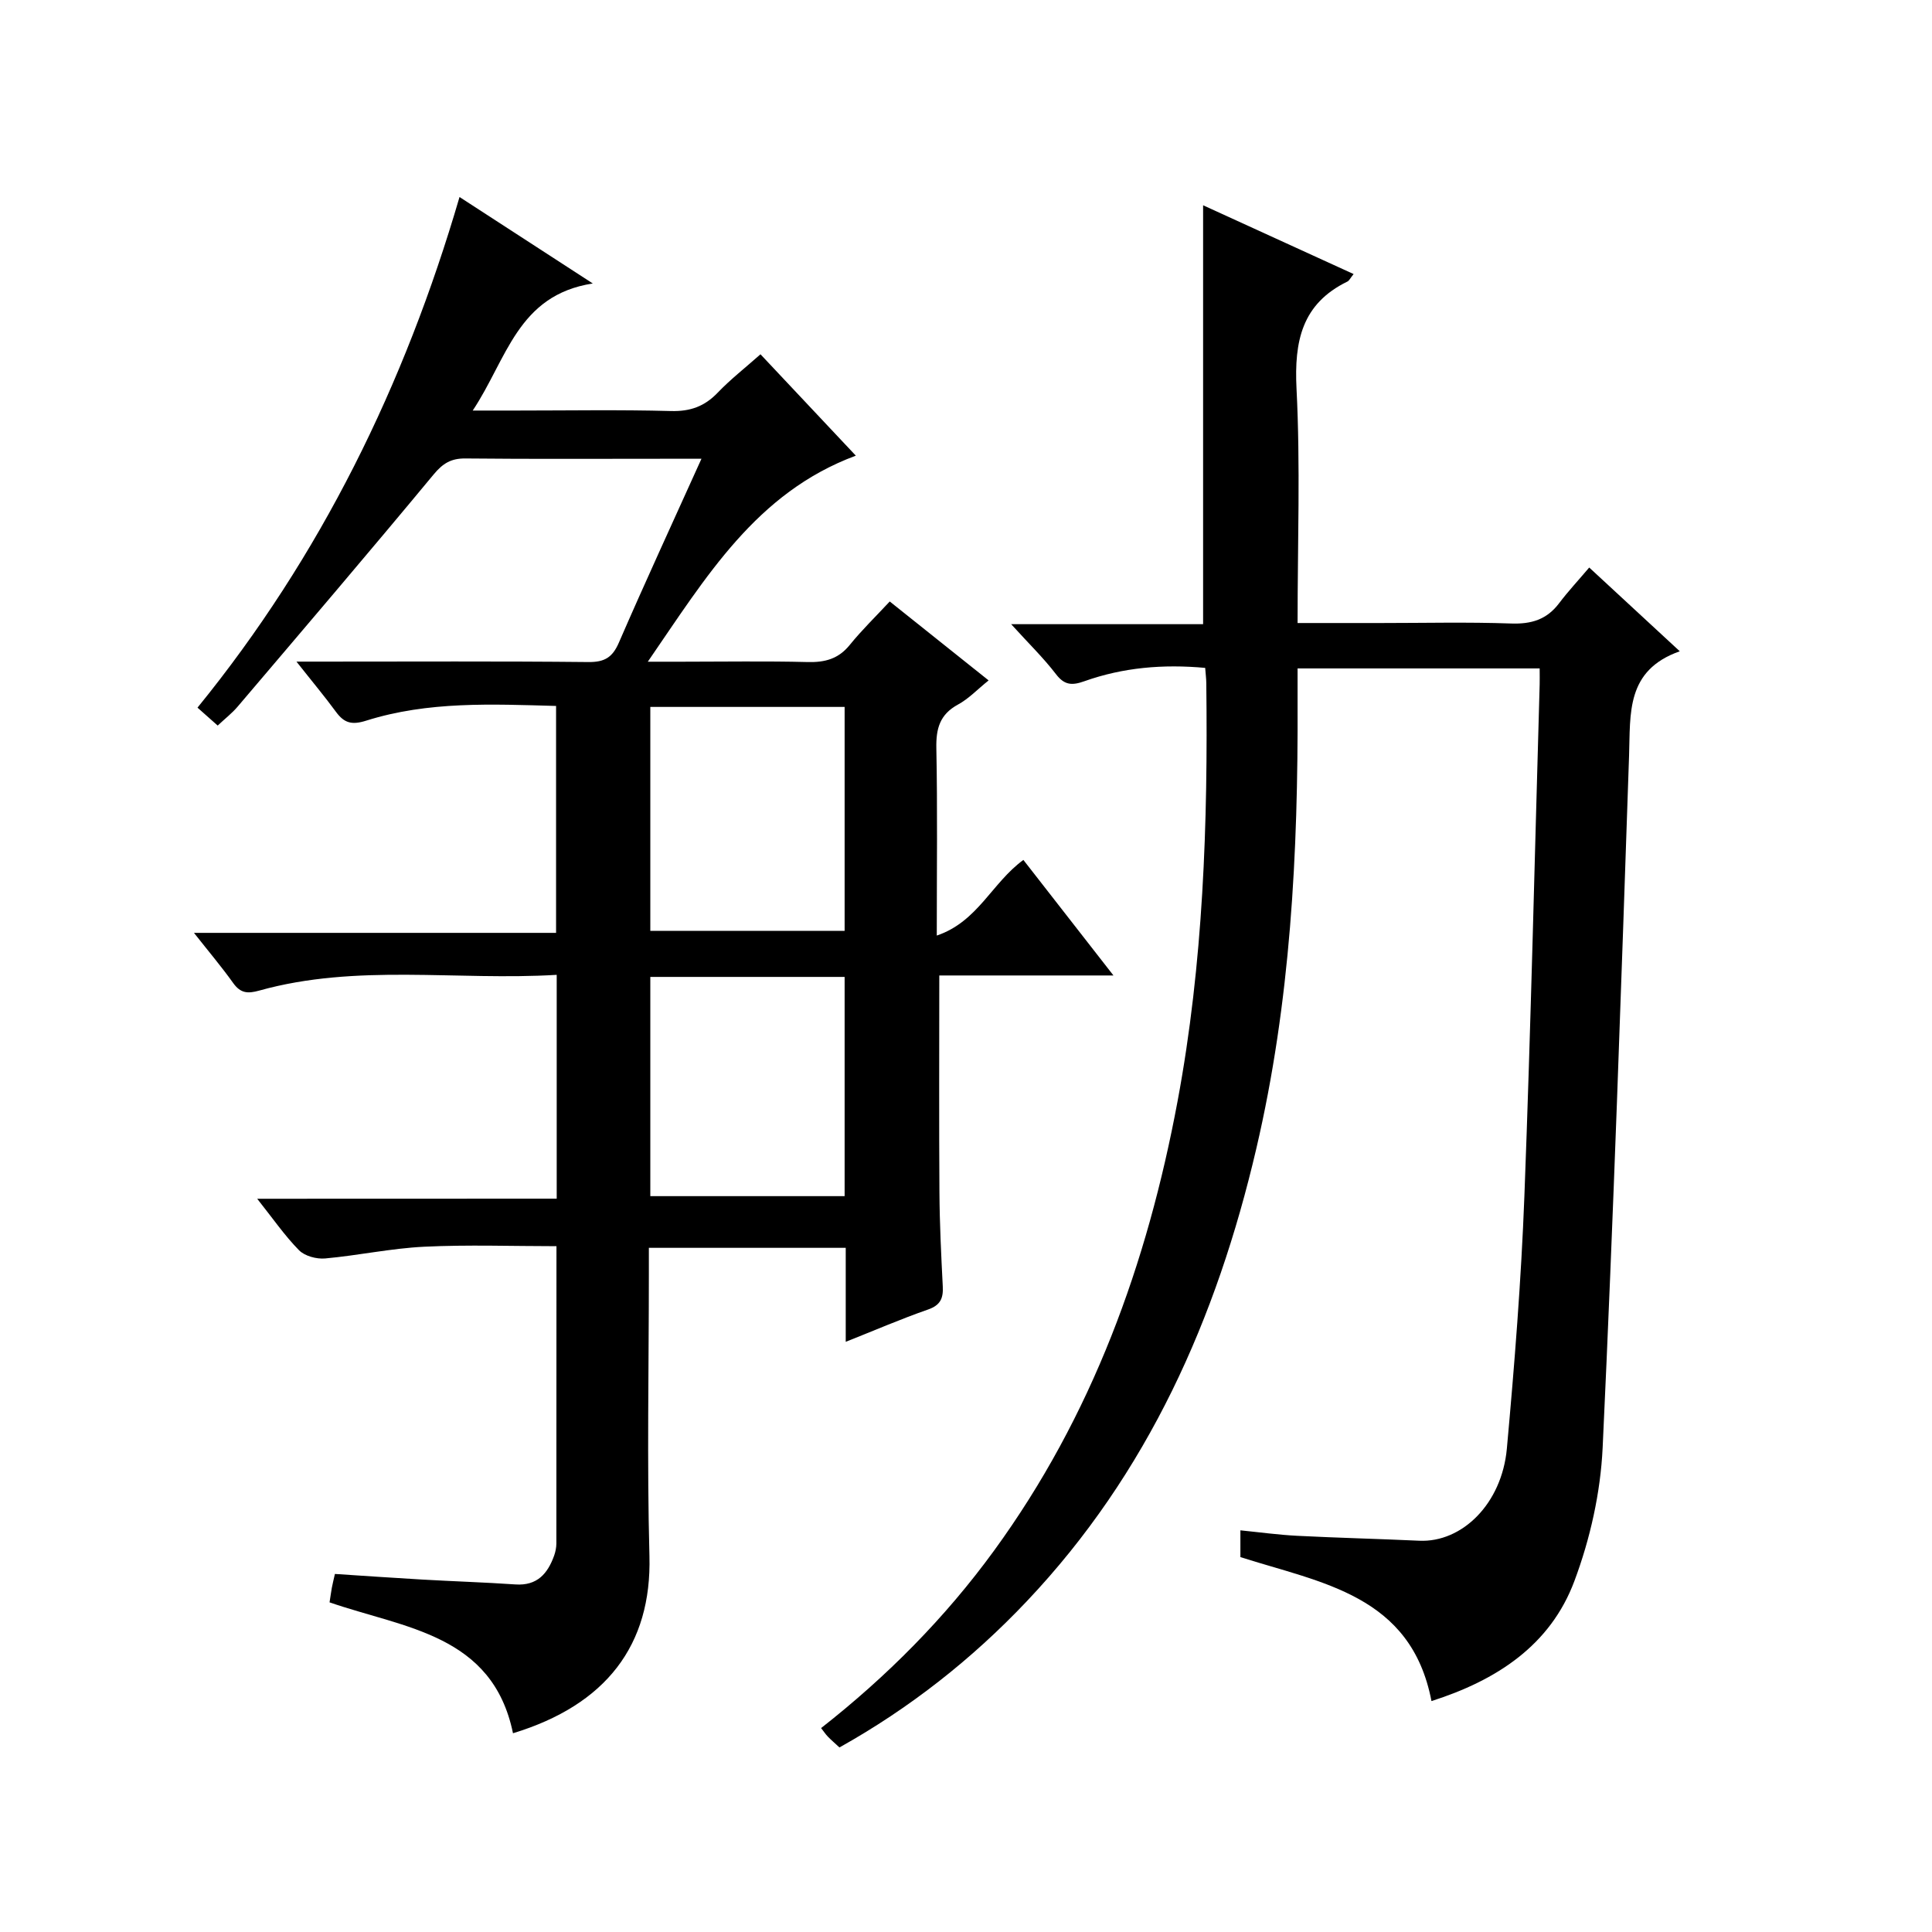 <?xml version="1.0" encoding="utf-8"?>
<svg version="1.1" id="ZDIC" xmlns="http://www.w3.org/2000/svg" xmlns:xlink="http://www.w3.org/1999/xlink" x="0px" y="0px"
	 viewBox="0 0 400 400" style="enable-background:new 0 0 400 400;" xml:space="preserve">

<g>
	
	<path d="M115.26,248.17c0-15.85,0-30.79,0-46.34c-20.73,1.25-41.38-2.38-61.59,3.26c-2.43,0.68-3.88,0.54-5.39-1.56
		c-2.38-3.34-5.04-6.48-8.12-10.39c25.44,0,50.01,0,74.97,0c0-15.8,0-31.19,0-46.98c-13.28-0.37-26.49-1-39.3,3.04
		c-3.01,0.95-4.57,0.5-6.28-1.83c-2.36-3.22-4.93-6.28-8.17-10.39c2.4,0,3.93,0,5.45,0c18.33,0,36.67-0.1,55,0.09
		c3.35,0.03,4.98-0.96,6.31-4.04c5.42-12.49,11.13-24.85,17.09-38.05c-2.91,0-5.14,0-7.37,0c-13.83,0-27.67,0.08-41.5-0.06
		c-2.97-0.03-4.67,1.01-6.58,3.31c-13.38,16.14-26.99,32.09-40.57,48.06c-1.16,1.37-2.61,2.49-4.14,3.93
		c-1.4-1.24-2.6-2.31-4.18-3.71c25.5-31.34,42.87-66.79,54.25-105.72c8.99,5.83,17.6,11.42,27.59,17.9
		C107.13,61.1,104.97,74.35,97.87,85c3.63,0,6.34,0,9.04,0c10.67,0,21.34-0.19,32,0.1c3.99,0.11,6.95-0.95,9.68-3.8
		c2.62-2.74,5.65-5.1,8.86-7.95c6.65,7.07,13.11,13.93,19.74,20.99c-20.63,7.66-30.97,25.08-43.07,42.66c3.04,0,5.07,0,7.1,0
		c8.67,0,17.34-0.15,26,0.07c3.59,0.09,6.37-0.65,8.71-3.54c2.51-3.1,5.39-5.89,8.28-9c6.99,5.58,13.47,10.76,20.47,16.34
		c-2.29,1.84-4.11,3.79-6.34,5c-3.77,2.05-4.56,4.98-4.48,9.03c0.25,12.48,0.09,24.97,0.09,38.8c8.51-2.89,11.4-10.91,17.93-15.66
		c5.93,7.61,11.97,15.34,18.65,23.92c-12.7,0-24.4,0-36.06,0c0,15.33-0.07,30.11,0.03,44.89c0.04,6.49,0.36,12.99,0.69,19.48
		c0.13,2.47-0.48,3.9-3.07,4.8c-5.57,1.94-11,4.29-17.02,6.68c0-6.87,0-12.99,0-19.46c-13.57,0-26.81,0-40.76,0
		c0,1.75,0,3.53,0,5.31c0,19.5-0.4,39.01,0.12,58.5c0.49,18.43-8.96,30.82-28.25,36.69c-4.23-20.51-22.47-21.73-37.98-27.1
		c0.18-1.12,0.3-2.06,0.47-3c0.15-0.82,0.36-1.63,0.64-2.88c5.99,0.39,12.02,0.81,18.05,1.16c6.44,0.37,12.89,0.57,19.32,1.01
		c4.51,0.31,6.69-2.24,8.03-6c0.27-0.77,0.44-1.63,0.45-2.45c0.02-20.3,0.02-40.6,0.02-61.58c-9.2,0-18.3-0.33-27.37,0.11
		c-6.86,0.33-13.66,1.81-20.52,2.43c-1.78,0.16-4.21-0.49-5.41-1.7c-2.97-3.02-5.41-6.57-8.66-10.66
		C74.44,248.17,94.66,248.17,115.26,248.17z M174.87,146.36c-13.67,0-26.89,0-40.23,0c0,15.62,0,30.88,0,46.37
		c13.52,0,26.75,0,40.23,0C174.87,177.21,174.87,161.95,174.87,146.36z M134.64,247.65c13.67,0,26.92,0,40.23,0
		c0-15.27,0-30.2,0-45.39c-13.49,0-26.72,0-40.23,0C134.64,217.43,134.64,232.35,134.64,247.65z"/>
	<path d="M296.37,352.19c-4.21-21.99-22.81-24.45-39.56-29.81c0-1.52,0-3.14,0-5.54c3.99,0.4,7.85,0.93,11.72,1.13
		c8.43,0.43,16.87,0.63,25.3,1.02c8.88,0.41,17.11-7.66,18.15-19.08c1.58-17.4,2.97-34.85,3.63-52.31
		c1.34-35.28,2.14-70.57,3.16-105.86c0.03-0.98,0-1.97,0-3.35c-16.55,0-32.94,0-50.12,0c0,2.32-0.01,4.73,0,7.15
		c0.12,31.04-1.45,61.92-8.55,92.29c-8.2,35.11-22.41,67.18-47.52,93.7c-11.39,12.03-24.28,22.15-38.78,30.26
		c-0.95-0.88-1.71-1.53-2.4-2.24c-0.45-0.46-0.8-1.01-1.4-1.77c13.66-10.71,25.68-22.83,35.81-36.74
		c20.31-27.88,31.72-59.42,37.99-93.03c5.34-28.62,6.3-57.56,5.95-86.57c-0.01-0.97-0.14-1.93-0.23-3.16
		c-8.71-0.8-17-0.09-25.01,2.76c-2.53,0.9-4.11,0.86-5.88-1.46c-2.6-3.39-5.7-6.4-9.28-10.35c13.86,0,26.73,0,39.74,0
		c0-29.03,0-57.57,0-86.73c10.21,4.67,20.57,9.4,31.16,14.24c-0.68,0.84-0.9,1.36-1.28,1.55c-9.44,4.6-11.03,12.35-10.54,22.17
		c0.81,15.93,0.22,31.93,0.22,48.53c5.98,0,11.6,0,17.21,0c9,0,18-0.22,26.99,0.1c4.19,0.15,7.39-0.81,9.94-4.19
		c1.89-2.5,4.04-4.8,6.24-7.4c6.55,6.05,12.27,11.34,18.75,17.34c-11.2,3.95-10.2,12.89-10.5,21.64
		c-1.63,47.76-3.23,95.52-5.47,143.26c-0.44,9.3-2.58,18.87-5.85,27.6C320.98,340.66,309.85,347.89,296.37,352.19z"/>
	
	
</g>
</svg>

